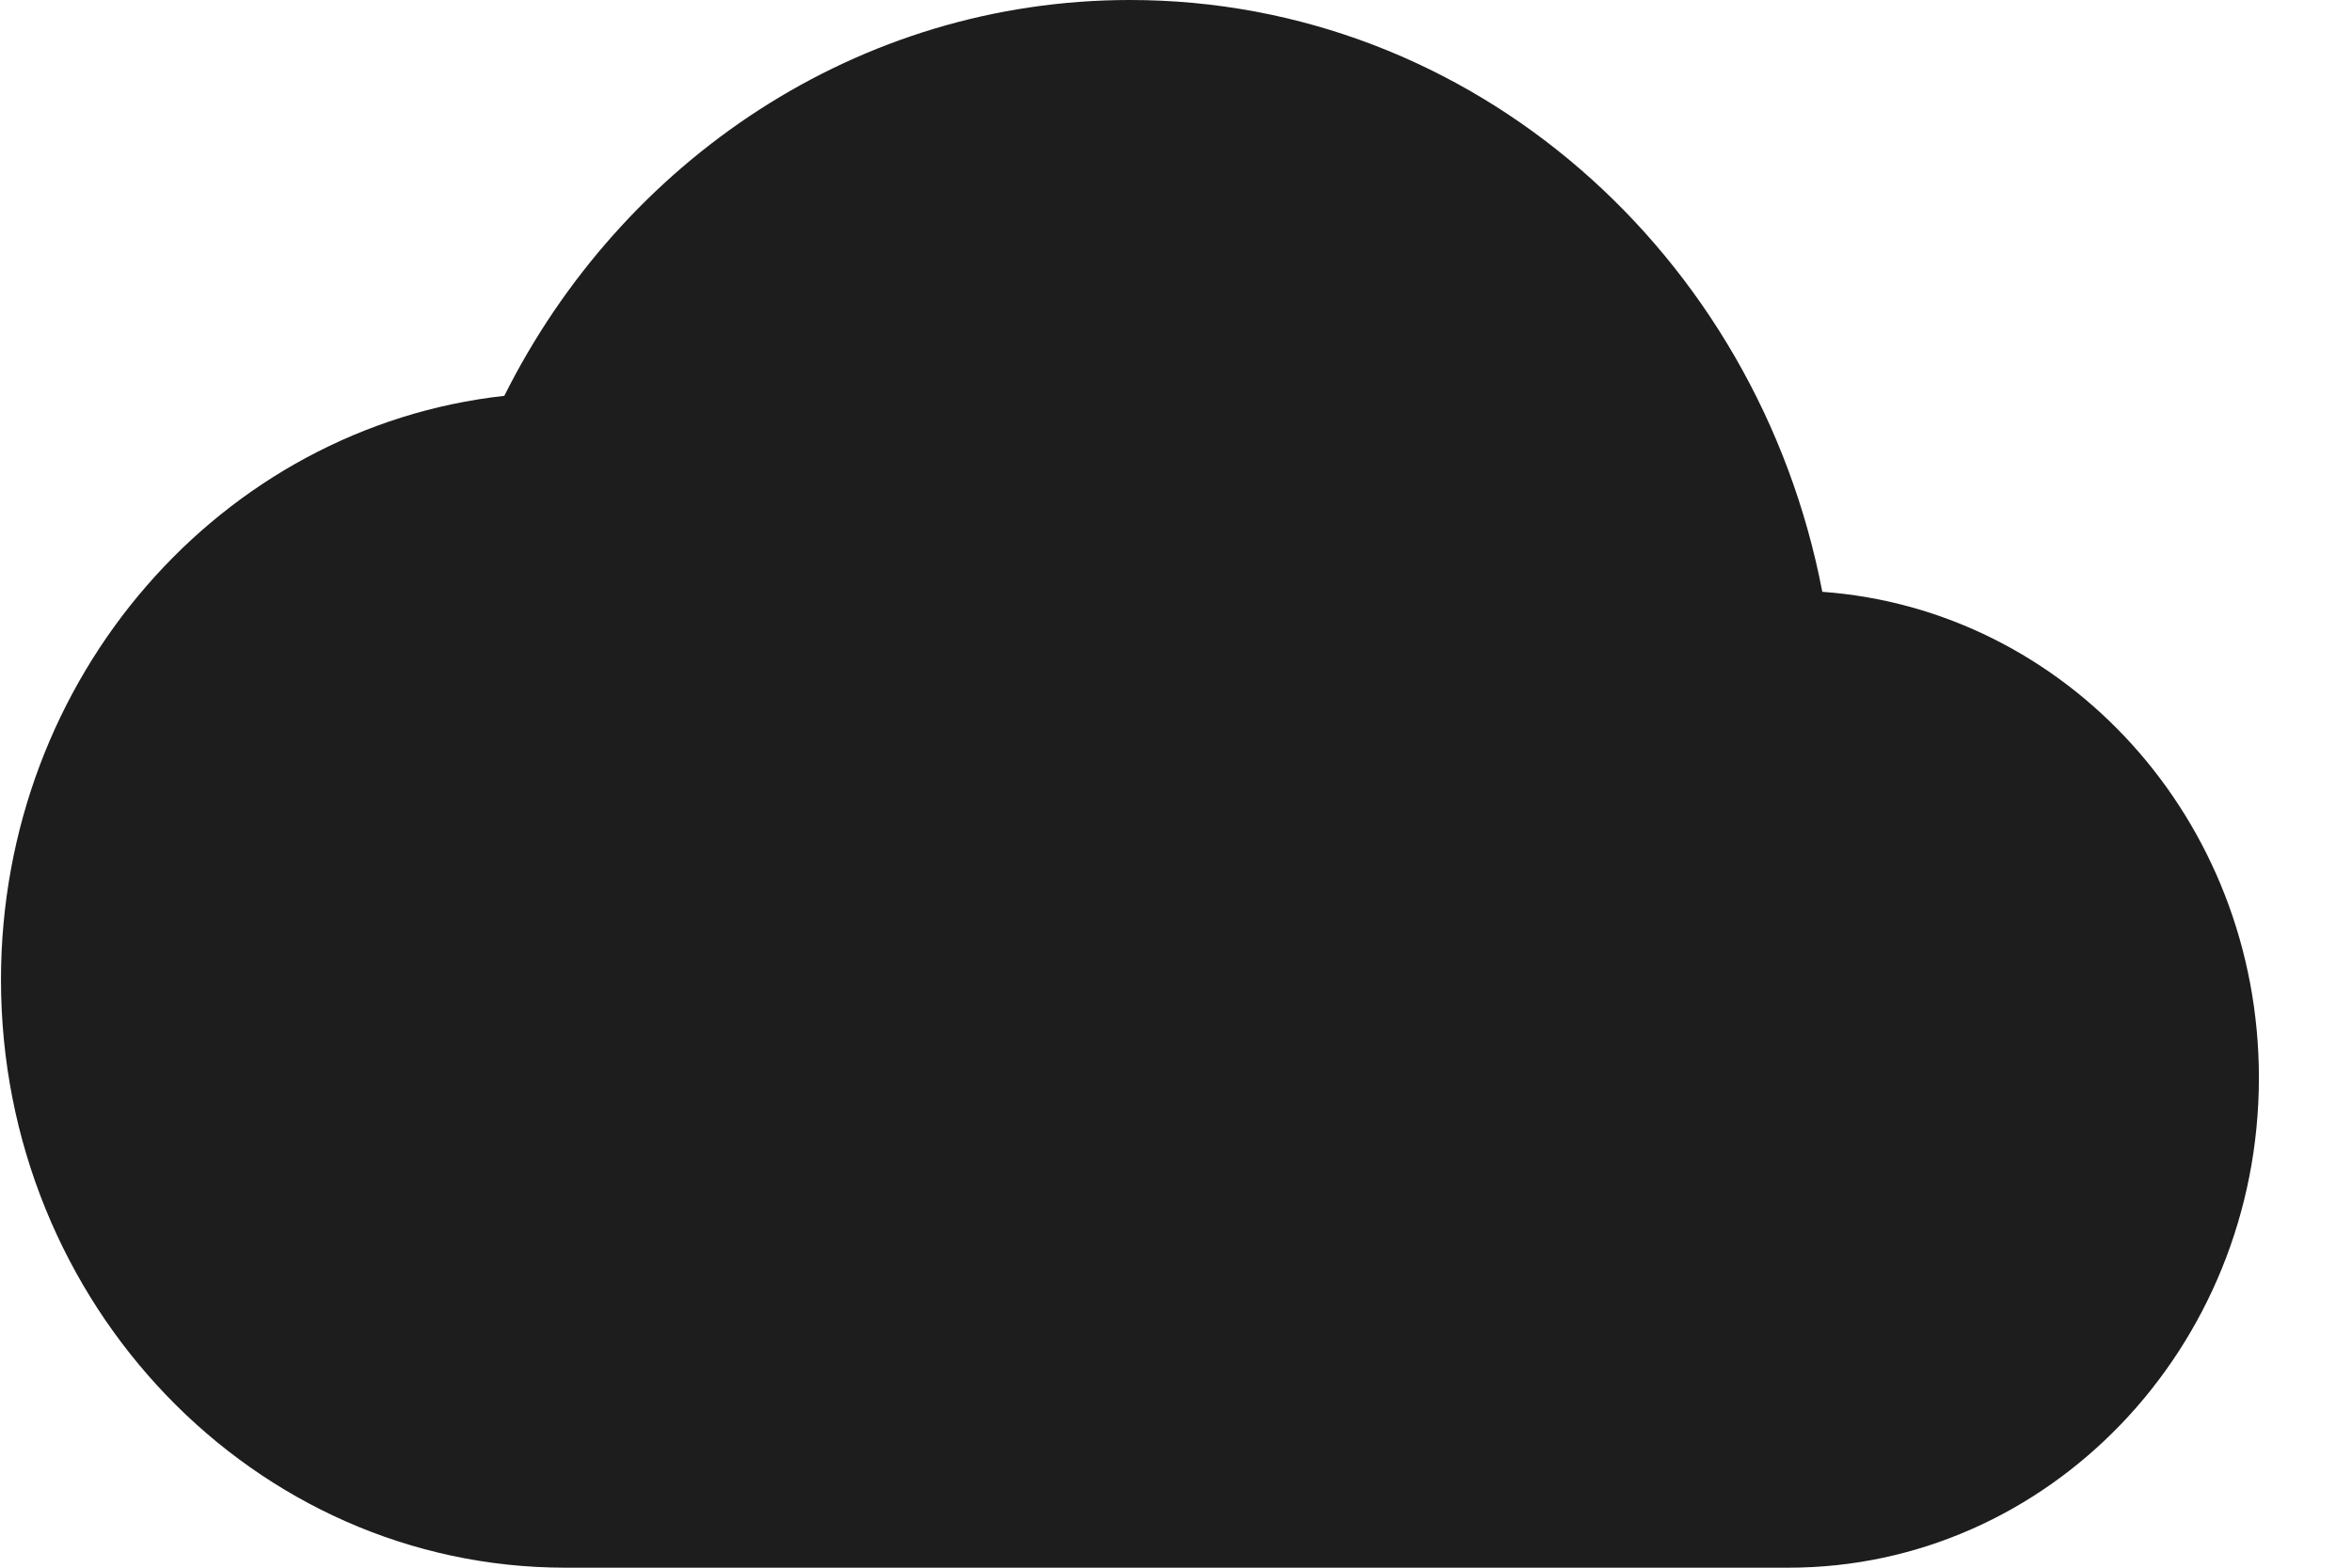 <?xml version="1.0" encoding="UTF-8"?>
<svg width="24px" height="16px" viewBox="0 0 24 16" version="1.1" xmlns="http://www.w3.org/2000/svg" xmlns:xlink="http://www.w3.org/1999/xlink">
    <!-- Generator: Sketch 52.5 (67469) - http://www.bohemiancoding.com/sketch -->
    <title>wb_cloudy</title>
    <desc>Created with Sketch.</desc>
    <g id="Icons" stroke="none" stroke-width="1" fill="none" fill-rule="evenodd">
        <g id="Rounded" transform="translate(-882, -2684)">
            <g id="Image" transform="translate(100, 2626)">
                <g id="-Round-/-Image-/-wb_cloudy" transform="translate(782, 54)">
                    <g>
                        <polygon id="Path" points="0 0 23.04 0 23.04 24 0 24"></polygon>
                        <path d="M18.595,10.04 C17.933,6.59 15.024,4 11.53,4 C8.755,4 6.346,5.64 5.146,8.04 C2.256,8.36 0.01,10.91 0.01,14 C0.01,17.31 2.592,20 5.77,20 L18.25,20 C20.899,20 23.05,17.76 23.05,15 C23.05,12.36 21.082,10.22 18.595,10.04 Z" id="🔹-Icon-Color" fill="#1D1D1D"></path>
                    </g>
                </g>
            </g>
        </g>
    </g>
</svg>